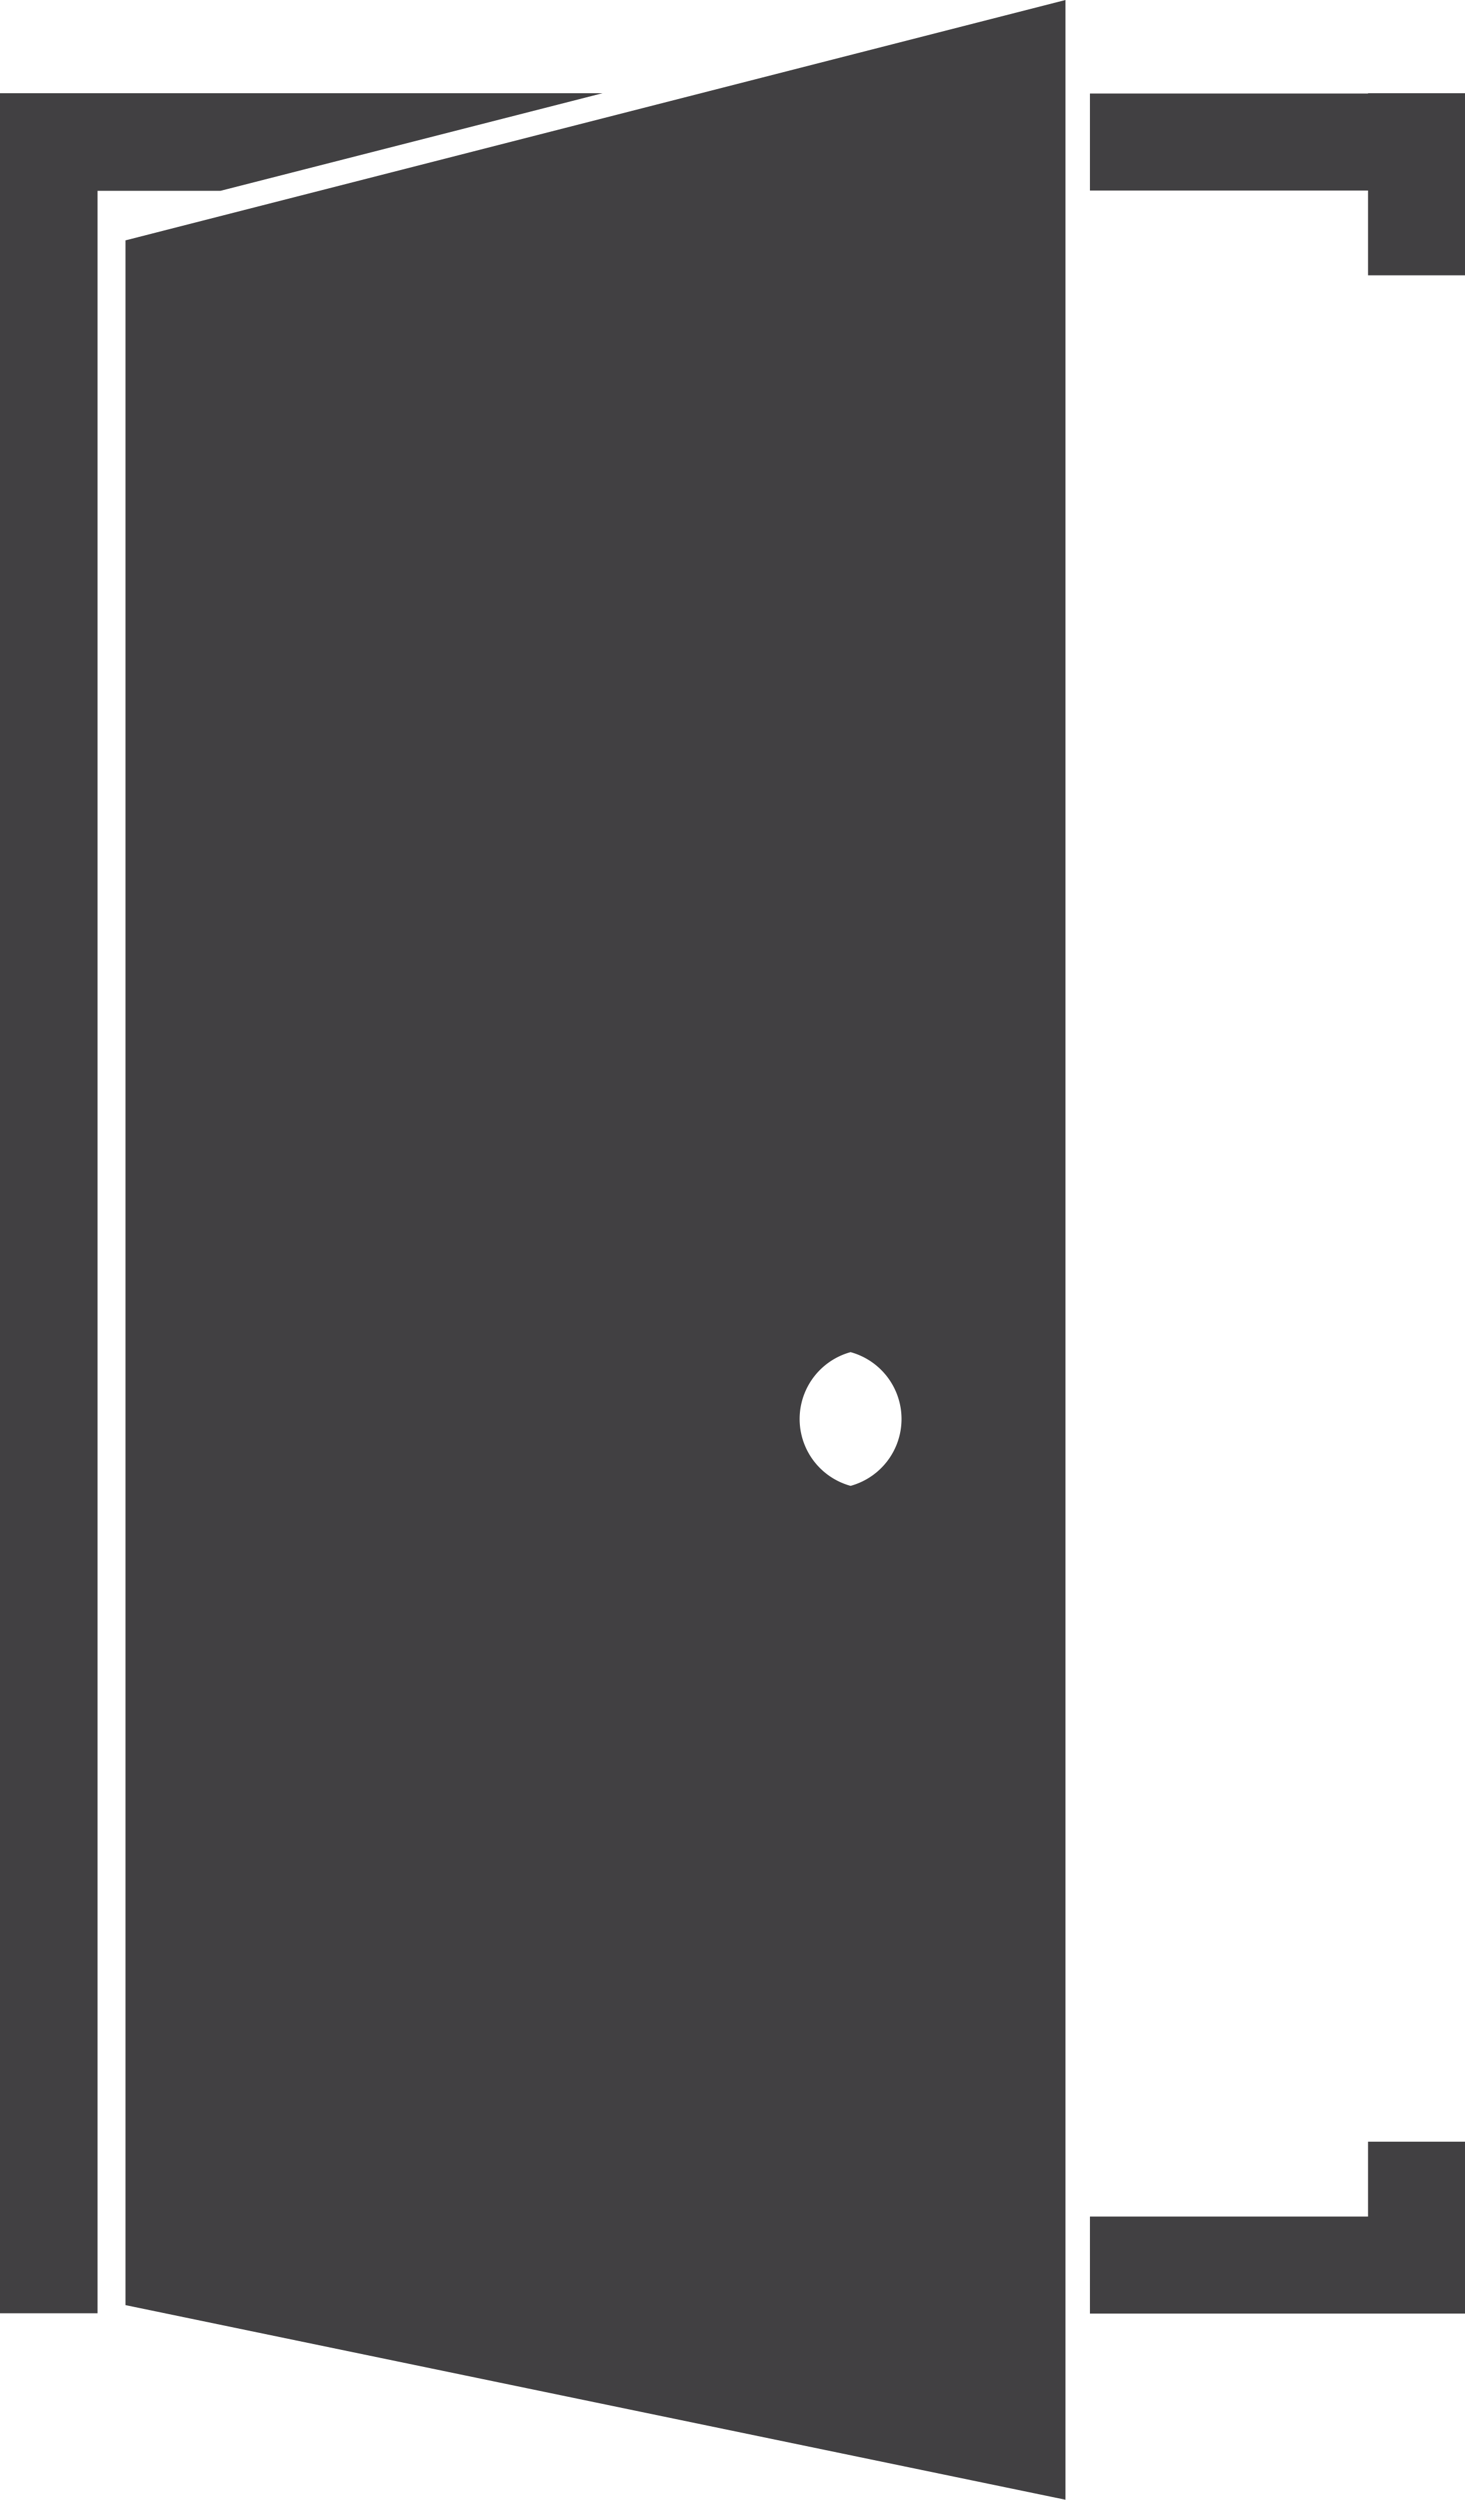 <svg xmlns="http://www.w3.org/2000/svg" viewBox="0 0 50.31 85.8"><defs><style>.cls-1{fill:#414042;}</style></defs><title>kapi</title><g id="Layer_2" data-name="Layer 2"><g id="Layer_1-2" data-name="Layer 1"><polygon class="cls-1" points="20.69 3.2 3.35 3.2 0 3.2 0 6.55 0 79.4 3.35 79.4 3.35 6.55 7.57 6.55 20.69 3.2"/><path class="cls-1" d="M29.21,51a2.38,2.38,0,0,1,0-4.59,2.38,2.38,0,0,1,0,4.59M4.31,8.25V79.12L36.59,85.8V0Z"/><rect class="cls-1" x="46.98" y="3.2" width="3.33" height="6.25"/><rect class="cls-1" x="46.98" y="73.51" width="3.33" height="5.89"/><rect class="cls-1" x="37.43" y="3.21" width="12.88" height="3.33"/><rect class="cls-1" x="37.43" y="76.08" width="12.88" height="3.33"/></g></g></svg>